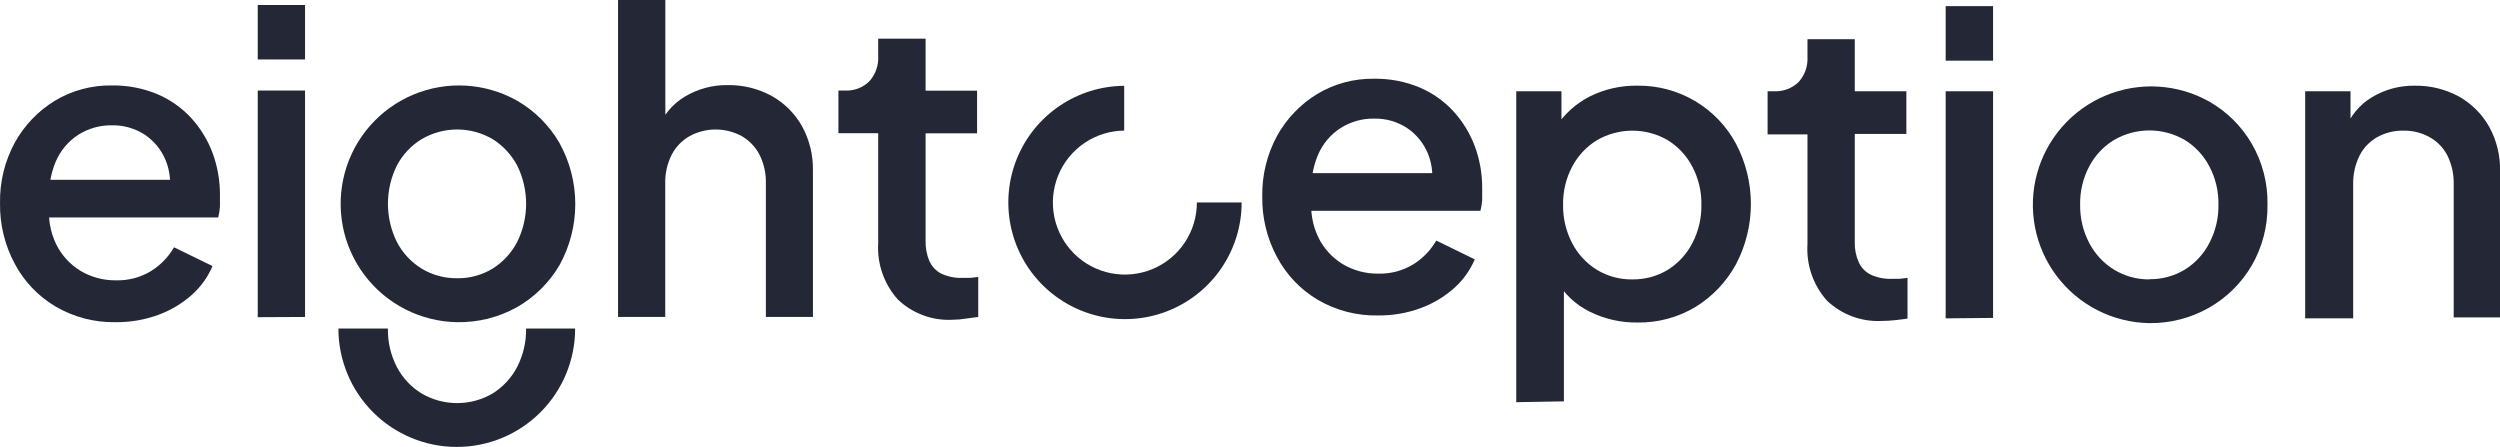 <svg width="179" height="32" viewBox="0 0 179 32" fill="none" xmlns="http://www.w3.org/2000/svg">
<path d="M8.286 23.068C6.774 23.098 5.283 22.71 3.978 21.947C2.74 21.215 1.728 20.155 1.056 18.884C0.341 17.553 -0.022 16.062 0.002 14.551C-0.027 13.034 0.339 11.535 1.064 10.201C1.744 8.975 2.731 7.945 3.928 7.213C5.16 6.474 6.575 6.095 8.012 6.117C9.134 6.101 10.247 6.316 11.282 6.748C12.207 7.145 13.036 7.733 13.714 8.475C14.37 9.202 14.883 10.047 15.225 10.965C15.577 11.925 15.754 12.94 15.748 13.962C15.748 14.227 15.748 14.493 15.748 14.792C15.73 15.055 15.689 15.316 15.624 15.572H2.674V12.874H13.681L12.063 14.103C12.271 13.229 12.201 12.312 11.863 11.48C11.558 10.734 11.038 10.096 10.369 9.645C9.669 9.189 8.847 8.955 8.012 8.973C7.164 8.958 6.33 9.192 5.613 9.645C4.894 10.109 4.331 10.777 3.994 11.563C3.593 12.516 3.439 13.555 3.546 14.584C3.421 15.569 3.582 16.569 4.011 17.465C4.395 18.256 4.997 18.921 5.746 19.382C6.52 19.846 7.408 20.085 8.311 20.071C9.186 20.096 10.051 19.868 10.801 19.415C11.487 18.991 12.057 18.404 12.461 17.705L15.217 19.05C14.882 19.837 14.377 20.54 13.739 21.109C13.035 21.735 12.218 22.222 11.332 22.545C10.357 22.902 9.324 23.079 8.286 23.068Z" fill="#242836"/>
<path d="M18.454 4.258V0.357H21.841V4.258H18.454ZM18.454 22.711V6.483H21.841V22.694L18.454 22.711Z" fill="#242836"/>
<path d="M44.252 22.694V0H47.639V9.662L47.1 9.239C47.462 8.272 48.141 7.455 49.026 6.923C49.947 6.369 51.005 6.081 52.08 6.093C53.19 6.073 54.285 6.342 55.26 6.873C56.167 7.382 56.916 8.132 57.426 9.04C57.955 10.002 58.224 11.087 58.206 12.186V22.694H54.836V13.14C54.857 12.418 54.697 11.702 54.371 11.057C54.078 10.505 53.635 10.048 53.093 9.737C52.524 9.432 51.887 9.272 51.242 9.272C50.596 9.272 49.96 9.432 49.391 9.737C48.838 10.046 48.388 10.511 48.096 11.073C47.773 11.714 47.614 12.424 47.631 13.14V22.694H44.252Z" fill="#242836"/>
<path d="M68.249 22.892C67.526 22.937 66.8 22.832 66.119 22.583C65.438 22.335 64.815 21.948 64.29 21.448C63.797 20.9 63.419 20.26 63.177 19.565C62.934 18.869 62.833 18.132 62.879 17.397V9.536H60.031V6.482H60.48C60.804 6.501 61.13 6.453 61.435 6.338C61.739 6.224 62.017 6.046 62.248 5.818C62.466 5.574 62.634 5.289 62.742 4.98C62.851 4.671 62.897 4.343 62.879 4.016V2.771H66.273V6.49H69.959V9.545H66.273V17.256C66.261 17.745 66.351 18.232 66.54 18.684C66.71 19.066 67.001 19.381 67.37 19.58C67.857 19.811 68.392 19.919 68.93 19.896H69.47L70.042 19.829V22.693L69.113 22.818C68.814 22.867 68.515 22.892 68.249 22.892Z" fill="#242836"/>
<path d="M108.564 28.796V6.533H111.801V9.853L111.411 9.073C112.011 8.159 112.837 7.415 113.81 6.915C114.871 6.384 116.044 6.116 117.23 6.134C118.675 6.114 120.097 6.49 121.342 7.221C122.588 7.953 123.609 9.013 124.294 10.285C124.997 11.617 125.364 13.1 125.364 14.605C125.364 16.111 124.997 17.594 124.294 18.926C123.613 20.176 122.618 21.227 121.405 21.972C120.153 22.725 118.716 23.113 117.255 23.093C116.064 23.111 114.885 22.843 113.819 22.313C112.815 21.821 111.984 21.037 111.436 20.063L111.976 19.432V28.738L108.564 28.796ZM116.864 20.005C117.765 20.02 118.651 19.782 119.421 19.316C120.165 18.847 120.77 18.188 121.173 17.407C121.614 16.559 121.837 15.615 121.82 14.659C121.837 13.712 121.614 12.775 121.173 11.937C120.769 11.16 120.164 10.507 119.421 10.044C118.65 9.593 117.771 9.355 116.877 9.355C115.983 9.355 115.105 9.593 114.333 10.044C113.583 10.503 112.972 11.157 112.565 11.937C112.123 12.775 111.901 13.712 111.917 14.659C111.901 15.615 112.123 16.559 112.565 17.407C112.971 18.191 113.582 18.851 114.333 19.316C115.105 19.784 115.995 20.023 116.898 20.005H116.864Z" fill="#242836"/>
<path d="M134.786 22.977C134.061 23.021 133.335 22.915 132.652 22.667C131.97 22.418 131.346 22.032 130.818 21.533C130.327 20.985 129.95 20.344 129.709 19.648C129.468 18.953 129.368 18.216 129.415 17.482V9.621H126.56V6.533H127.008C127.335 6.552 127.66 6.503 127.967 6.388C128.272 6.274 128.551 6.097 128.785 5.869C129.003 5.625 129.171 5.34 129.279 5.031C129.388 4.722 129.434 4.395 129.415 4.068V2.806H132.802V6.533H136.496V9.588H132.802V17.324C132.787 17.814 132.881 18.302 133.076 18.752C133.243 19.136 133.535 19.453 133.906 19.648C134.393 19.878 134.929 19.987 135.467 19.964H136.007L136.579 19.897V22.811C136.297 22.852 135.99 22.894 135.65 22.927C135.363 22.96 135.074 22.977 134.786 22.977Z" fill="#242836"/>
<path d="M139.31 4.343V0.441H142.704V4.343H139.31ZM139.31 22.795V6.534H142.704V22.762L139.31 22.795Z" fill="#242836"/>
<path d="M153.894 23.136C152.603 23.115 151.334 22.8 150.183 22.215C149.033 21.629 148.031 20.789 147.255 19.757C146.479 18.726 145.949 17.531 145.705 16.263C145.461 14.996 145.51 13.689 145.848 12.443C146.185 11.197 146.804 10.045 147.655 9.074C148.505 8.104 149.567 7.34 150.758 6.842C151.949 6.344 153.238 6.125 154.527 6.201C155.815 6.277 157.069 6.646 158.194 7.281C159.45 7.998 160.495 9.035 161.223 10.286C161.991 11.608 162.381 13.115 162.352 14.644C162.379 16.181 161.986 17.696 161.215 19.027C160.476 20.282 159.42 21.322 158.152 22.04C156.855 22.775 155.385 23.153 153.894 23.136ZM153.894 19.99C154.791 20.005 155.674 19.766 156.442 19.301C157.188 18.834 157.793 18.174 158.194 17.391C158.635 16.544 158.858 15.599 158.841 14.644C158.858 13.696 158.635 12.76 158.194 11.921C157.792 11.143 157.187 10.489 156.442 10.029C155.67 9.577 154.792 9.339 153.898 9.339C153.004 9.339 152.125 9.577 151.353 10.029C150.604 10.488 149.993 11.142 149.585 11.921C149.144 12.76 148.921 13.696 148.938 14.644C148.921 15.599 149.144 16.544 149.585 17.391C149.992 18.175 150.603 18.835 151.353 19.301C152.118 19.768 152.998 20.013 153.894 20.006V19.99Z" fill="#242836"/>
<path d="M32.723 23.068C31.433 23.046 30.164 22.73 29.015 22.143C27.865 21.557 26.865 20.716 26.089 19.684C25.314 18.653 24.785 17.458 24.542 16.19C24.299 14.923 24.348 13.617 24.686 12.371C25.025 11.126 25.644 9.974 26.494 9.004C27.345 8.034 28.407 7.271 29.598 6.774C30.788 6.276 32.077 6.057 33.365 6.133C34.654 6.209 35.908 6.579 37.031 7.213C38.289 7.94 39.334 8.985 40.061 10.243C40.801 11.581 41.19 13.084 41.19 14.613C41.19 16.142 40.801 17.646 40.061 18.984C39.323 20.242 38.267 21.285 36.998 22.005C35.691 22.728 34.217 23.095 32.723 23.068ZM32.723 19.922C33.62 19.938 34.504 19.699 35.271 19.233C36.017 18.763 36.624 18.104 37.031 17.323C37.452 16.473 37.67 15.537 37.67 14.588C37.67 13.64 37.452 12.704 37.031 11.853C36.621 11.079 36.014 10.426 35.271 9.961C34.501 9.51 33.624 9.272 32.732 9.272C31.838 9.272 30.962 9.51 30.191 9.961C29.439 10.419 28.825 11.073 28.415 11.853C27.995 12.704 27.776 13.64 27.776 14.588C27.776 15.537 27.995 16.473 28.415 17.323C28.823 18.11 29.436 18.77 30.191 19.233C30.954 19.695 31.831 19.933 32.723 19.922Z" fill="#242836"/>
<path d="M37.669 23.525C37.682 24.479 37.464 25.422 37.03 26.273C36.623 27.052 36.016 27.708 35.27 28.174C34.499 28.624 33.623 28.862 32.73 28.862C31.837 28.862 30.96 28.624 30.19 28.174C29.435 27.714 28.821 27.056 28.413 26.273C27.976 25.424 27.756 24.48 27.774 23.525H24.23C24.23 25.773 25.123 27.928 26.712 29.518C28.301 31.107 30.457 32 32.705 32C34.953 32 37.109 31.107 38.698 29.518C40.288 27.928 41.18 25.773 41.18 23.525H37.669Z" fill="#242836"/>
<path d="M165.051 22.794V6.533H168.297V9.712L167.907 9.289C168.264 8.319 168.94 7.5 169.824 6.965C170.748 6.409 171.809 6.122 172.887 6.135C173.997 6.116 175.092 6.384 176.067 6.915C176.969 7.424 177.716 8.17 178.224 9.073C178.76 10.049 179.029 11.148 179.005 12.261V22.728H175.685V13.224C175.707 12.503 175.553 11.788 175.236 11.14C174.95 10.583 174.505 10.124 173.958 9.82C173.385 9.501 172.738 9.34 172.082 9.355C171.427 9.342 170.779 9.503 170.206 9.82C169.659 10.129 169.216 10.594 168.936 11.157C168.622 11.8 168.469 12.509 168.488 13.224V22.794H165.051Z" fill="#242836"/>
<path d="M85.696 14.497C85.698 15.515 85.398 16.51 84.834 17.358C84.271 18.206 83.469 18.868 82.53 19.261C81.591 19.653 80.557 19.759 79.558 19.565C78.559 19.371 77.639 18.886 76.916 18.17C76.192 17.454 75.697 16.54 75.492 15.543C75.287 14.546 75.381 13.511 75.764 12.568C76.146 11.624 76.799 10.816 77.641 10.243C78.482 9.67 79.474 9.359 80.492 9.35V6.144C78.842 6.155 77.234 6.655 75.867 7.58C74.501 8.504 73.439 9.813 72.816 11.34C72.193 12.867 72.035 14.545 72.364 16.161C72.692 17.778 73.492 19.261 74.663 20.423C75.834 21.585 77.322 22.375 78.94 22.693C80.559 23.011 82.236 22.842 83.759 22.208C85.282 21.574 86.583 20.504 87.498 19.131C88.413 17.759 88.902 16.146 88.902 14.497H85.696Z" fill="#242836"/>
<path d="M98.662 22.587C97.15 22.618 95.659 22.23 94.354 21.467C93.116 20.735 92.105 19.675 91.433 18.404C90.717 17.073 90.354 15.582 90.378 14.071C90.35 12.553 90.716 11.055 91.441 9.721C92.121 8.494 93.108 7.465 94.305 6.733C95.537 5.994 96.952 5.615 98.388 5.637C99.51 5.621 100.624 5.836 101.659 6.268C102.583 6.664 103.412 7.253 104.091 7.995C104.747 8.722 105.26 9.567 105.602 10.485C105.954 11.444 106.131 12.46 106.125 13.482C106.125 13.747 106.125 14.013 106.125 14.312C106.107 14.575 106.065 14.836 106 15.092H93.051V12.394H104.058L102.439 13.623C102.647 12.749 102.578 11.832 102.24 11C101.934 10.254 101.414 9.615 100.746 9.165C100.046 8.709 99.224 8.474 98.388 8.493C97.54 8.478 96.707 8.712 95.99 9.165C95.271 9.629 94.707 10.296 94.371 11.083C93.969 12.036 93.815 13.075 93.923 14.104C93.798 15.089 93.958 16.089 94.388 16.985C94.772 17.776 95.374 18.441 96.122 18.902C96.897 19.366 97.785 19.605 98.687 19.591C99.563 19.616 100.427 19.388 101.177 18.935C101.864 18.511 102.434 17.924 102.838 17.225L105.593 18.57C105.258 19.357 104.754 20.059 104.116 20.629C103.411 21.255 102.595 21.742 101.709 22.065C100.733 22.422 99.701 22.599 98.662 22.587Z" fill="#242836"/>
</svg>
